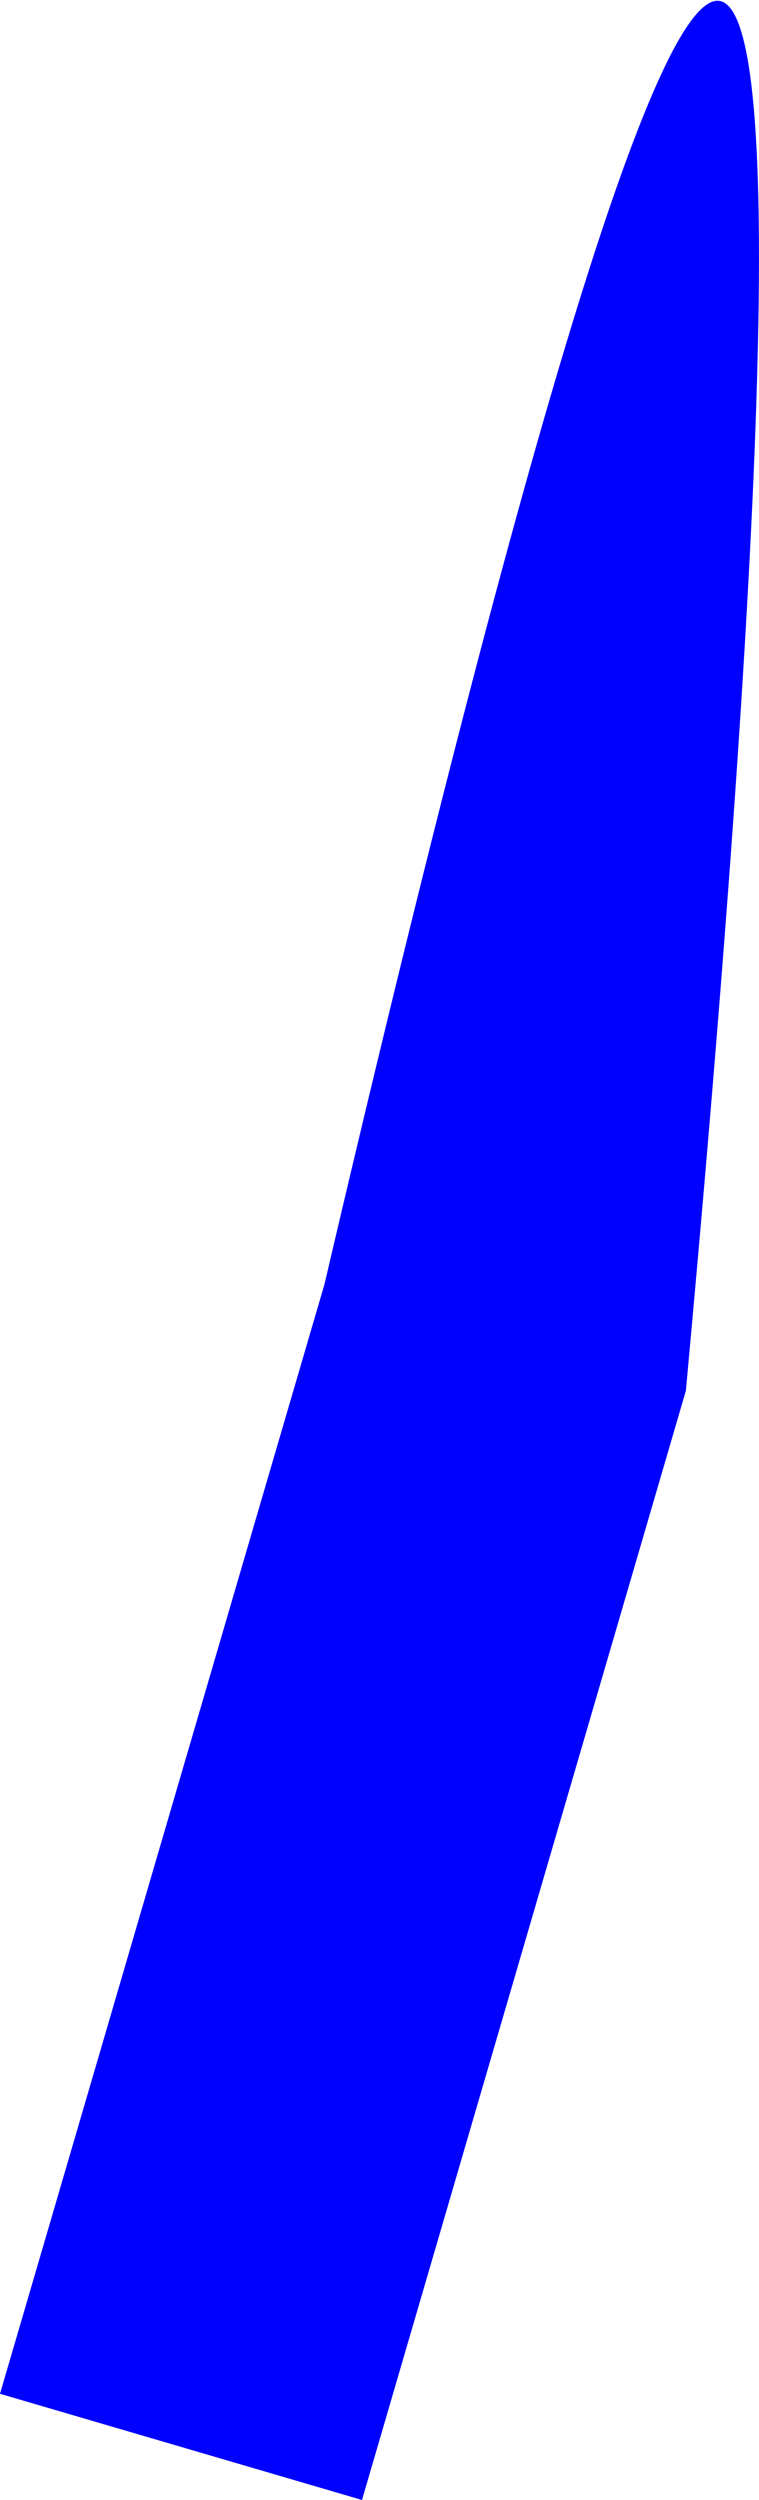 <?xml version="1.0" encoding="UTF-8" standalone="no"?>
<svg xmlns:xlink="http://www.w3.org/1999/xlink" height="242.5px" width="73.7px" xmlns="http://www.w3.org/2000/svg">
  <g transform="matrix(1.0, 0.0, 0.0, 1.0, -398.45, -246.35)">
    <path d="M465.05 381.25 L433.6 488.85 398.45 478.55 429.95 370.95 Q489.45 116.85 465.05 381.25" fill="#0000ff" fill-rule="evenodd" stroke="none"/>
  </g>
</svg>
